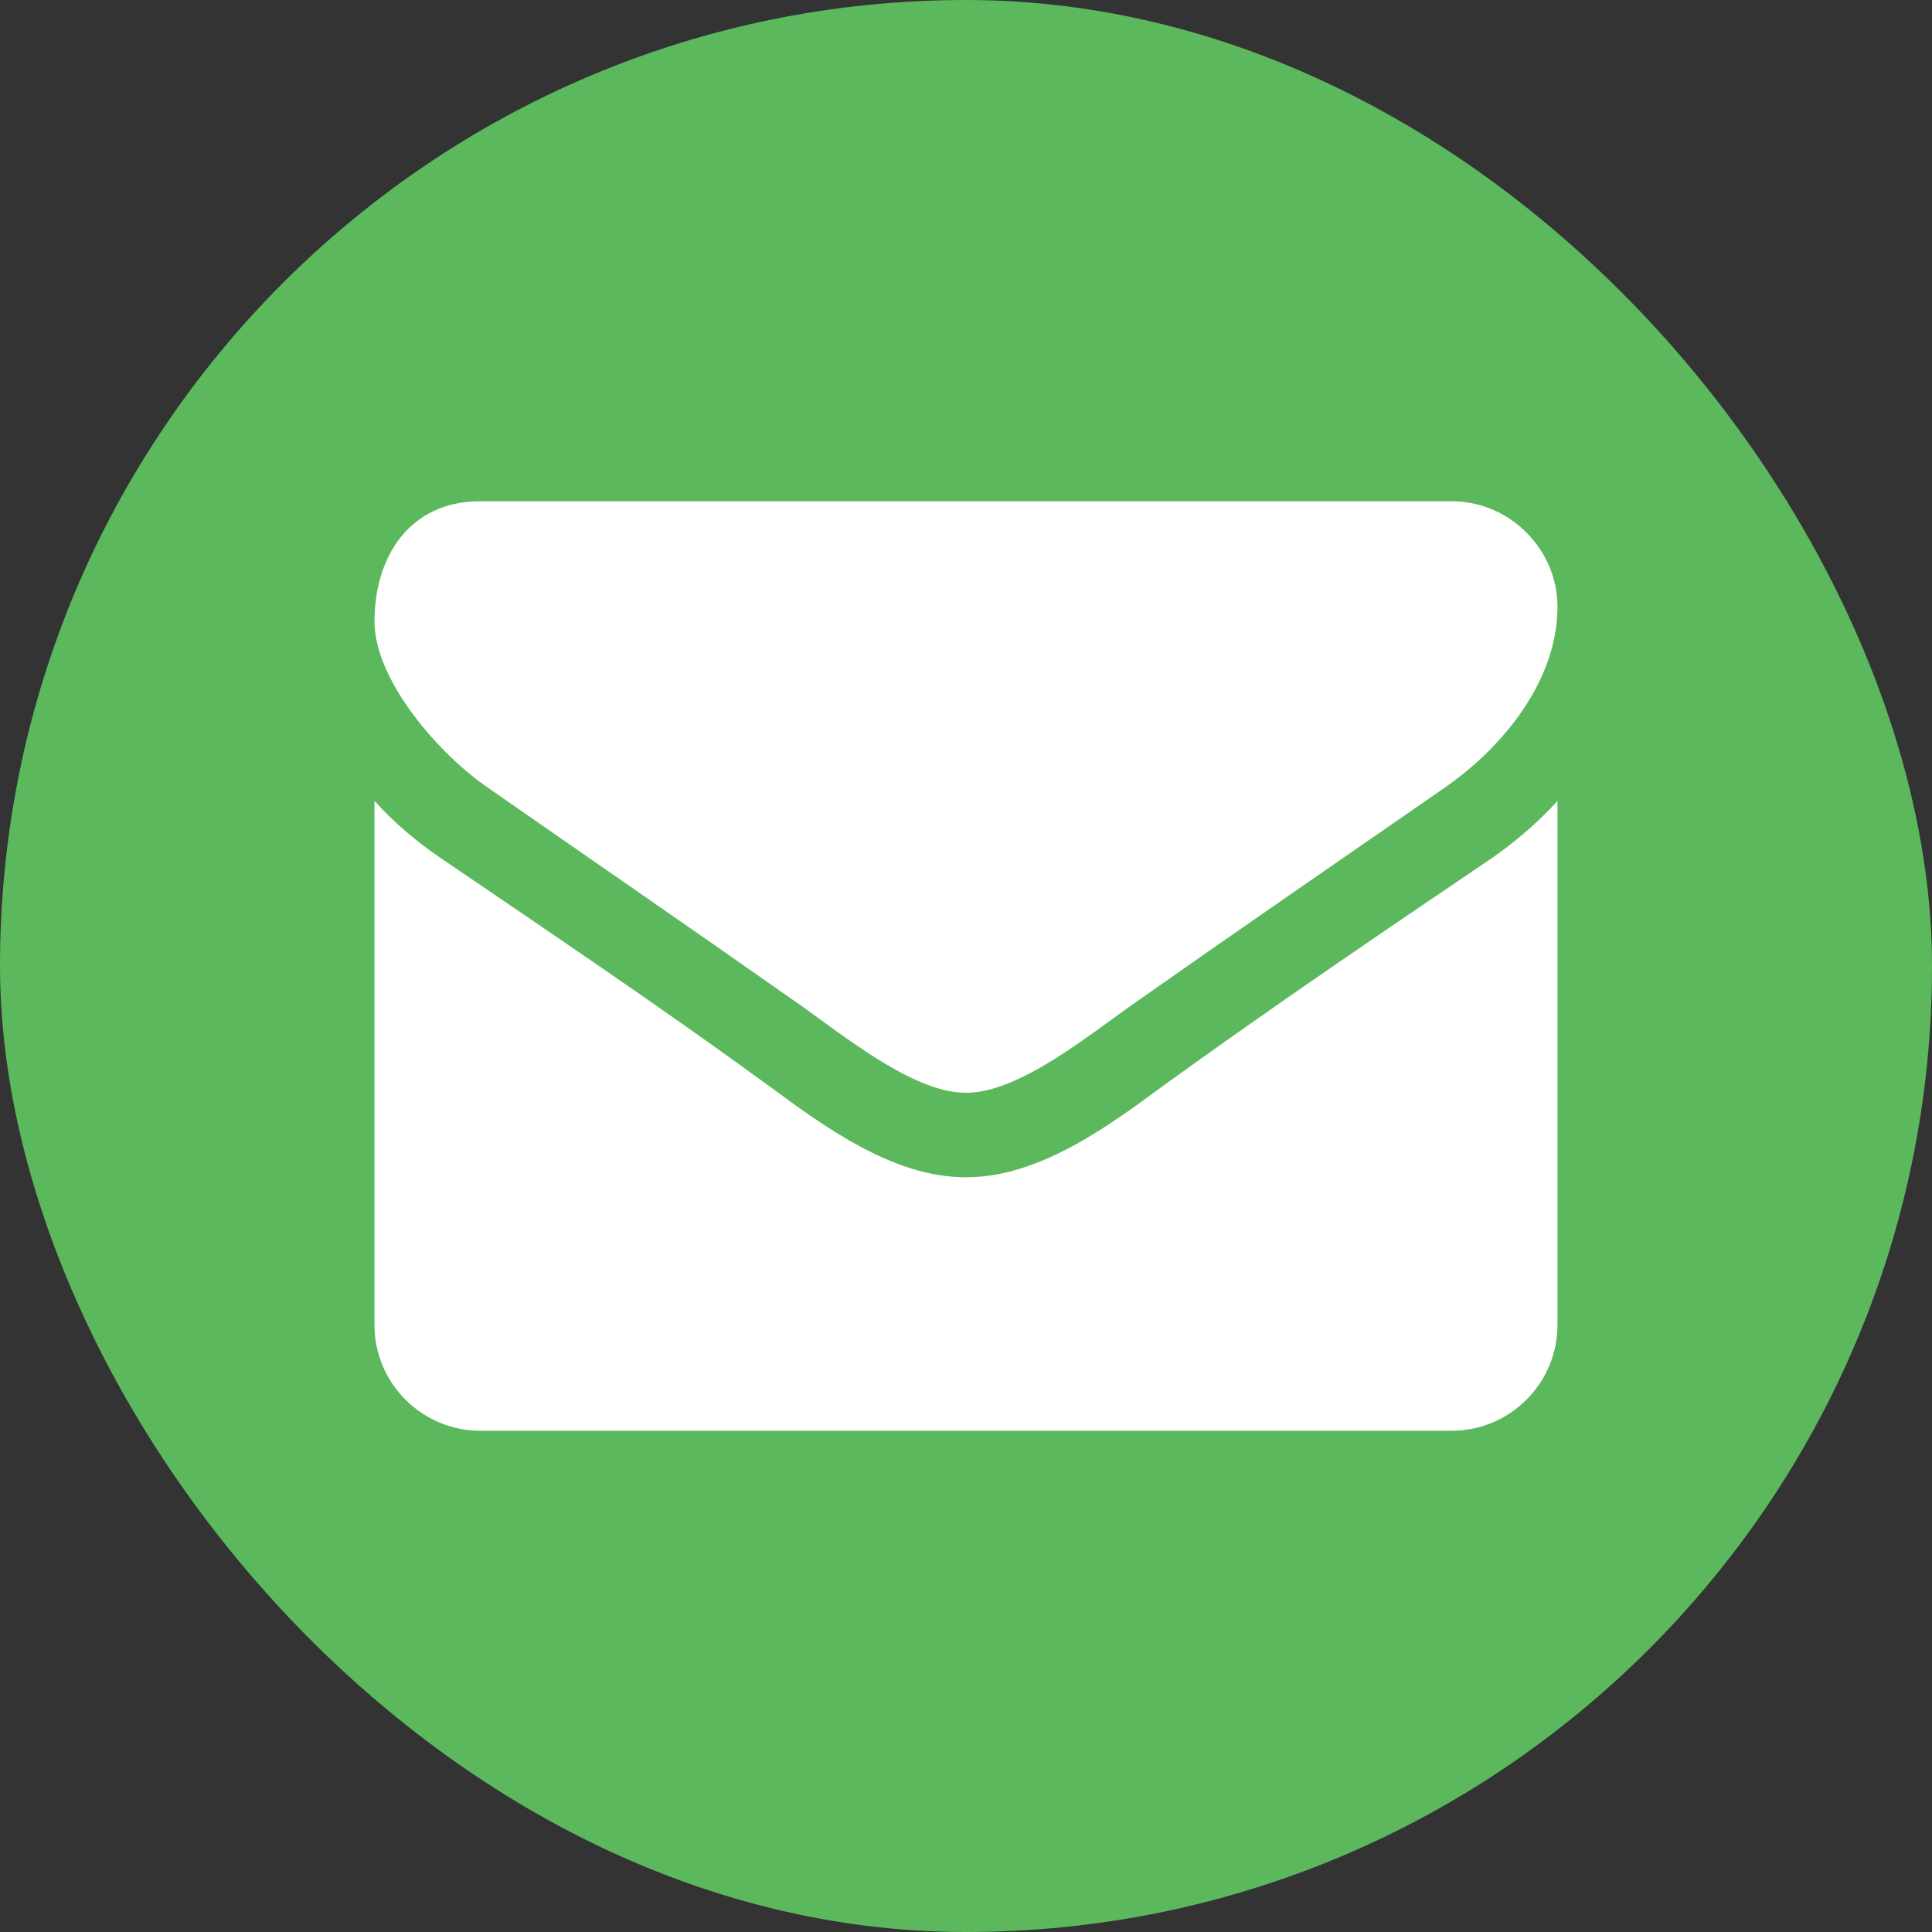 <svg xmlns="http://www.w3.org/2000/svg" height="567.836" width="567.836" viewBox="0 0 532.35 532.35"><rect x="0" y="0" width="532.35" height="532.35" fill="#333333" stroke="none"/><g transform="translate(-101.02 -213.94)"><rect fill-rule="evenodd" ry="266.18" height="532.35" width="532.35" y="213.94" x="101.02" fill="#5cb85c"/><path d="M530.17 434.64c-5.457 6.003-11.64 11.278-18.19 15.825-30.377 20.554-60.936 41.29-90.585 62.755-15.28 11.278-34.197 25.102-54.023 25.102h-.364c-19.827 0-38.744-13.824-54.023-25.102-29.65-21.646-60.208-42.2-90.403-62.755-6.73-4.547-12.915-9.822-18.372-15.825v144.43c0 16.007 13.097 29.104 29.104 29.104h267.75c16.007 0 29.104-13.097 29.104-29.104V434.64zm0-53.478c0-16.007-13.278-29.104-29.104-29.104h-267.75c-19.463 0-29.104 15.28-29.104 33.105 0 16.553 18.372 37.107 31.286 45.838 28.194 19.646 56.752 39.29 84.946 59.118 11.823 8.185 31.832 24.92 46.566 24.92h.364c14.734 0 34.742-16.735 46.566-24.92 28.194-19.827 56.752-39.472 85.128-59.117 16.007-11.095 31.104-29.466 31.104-49.84z" fill="#fff"/></g></svg>
